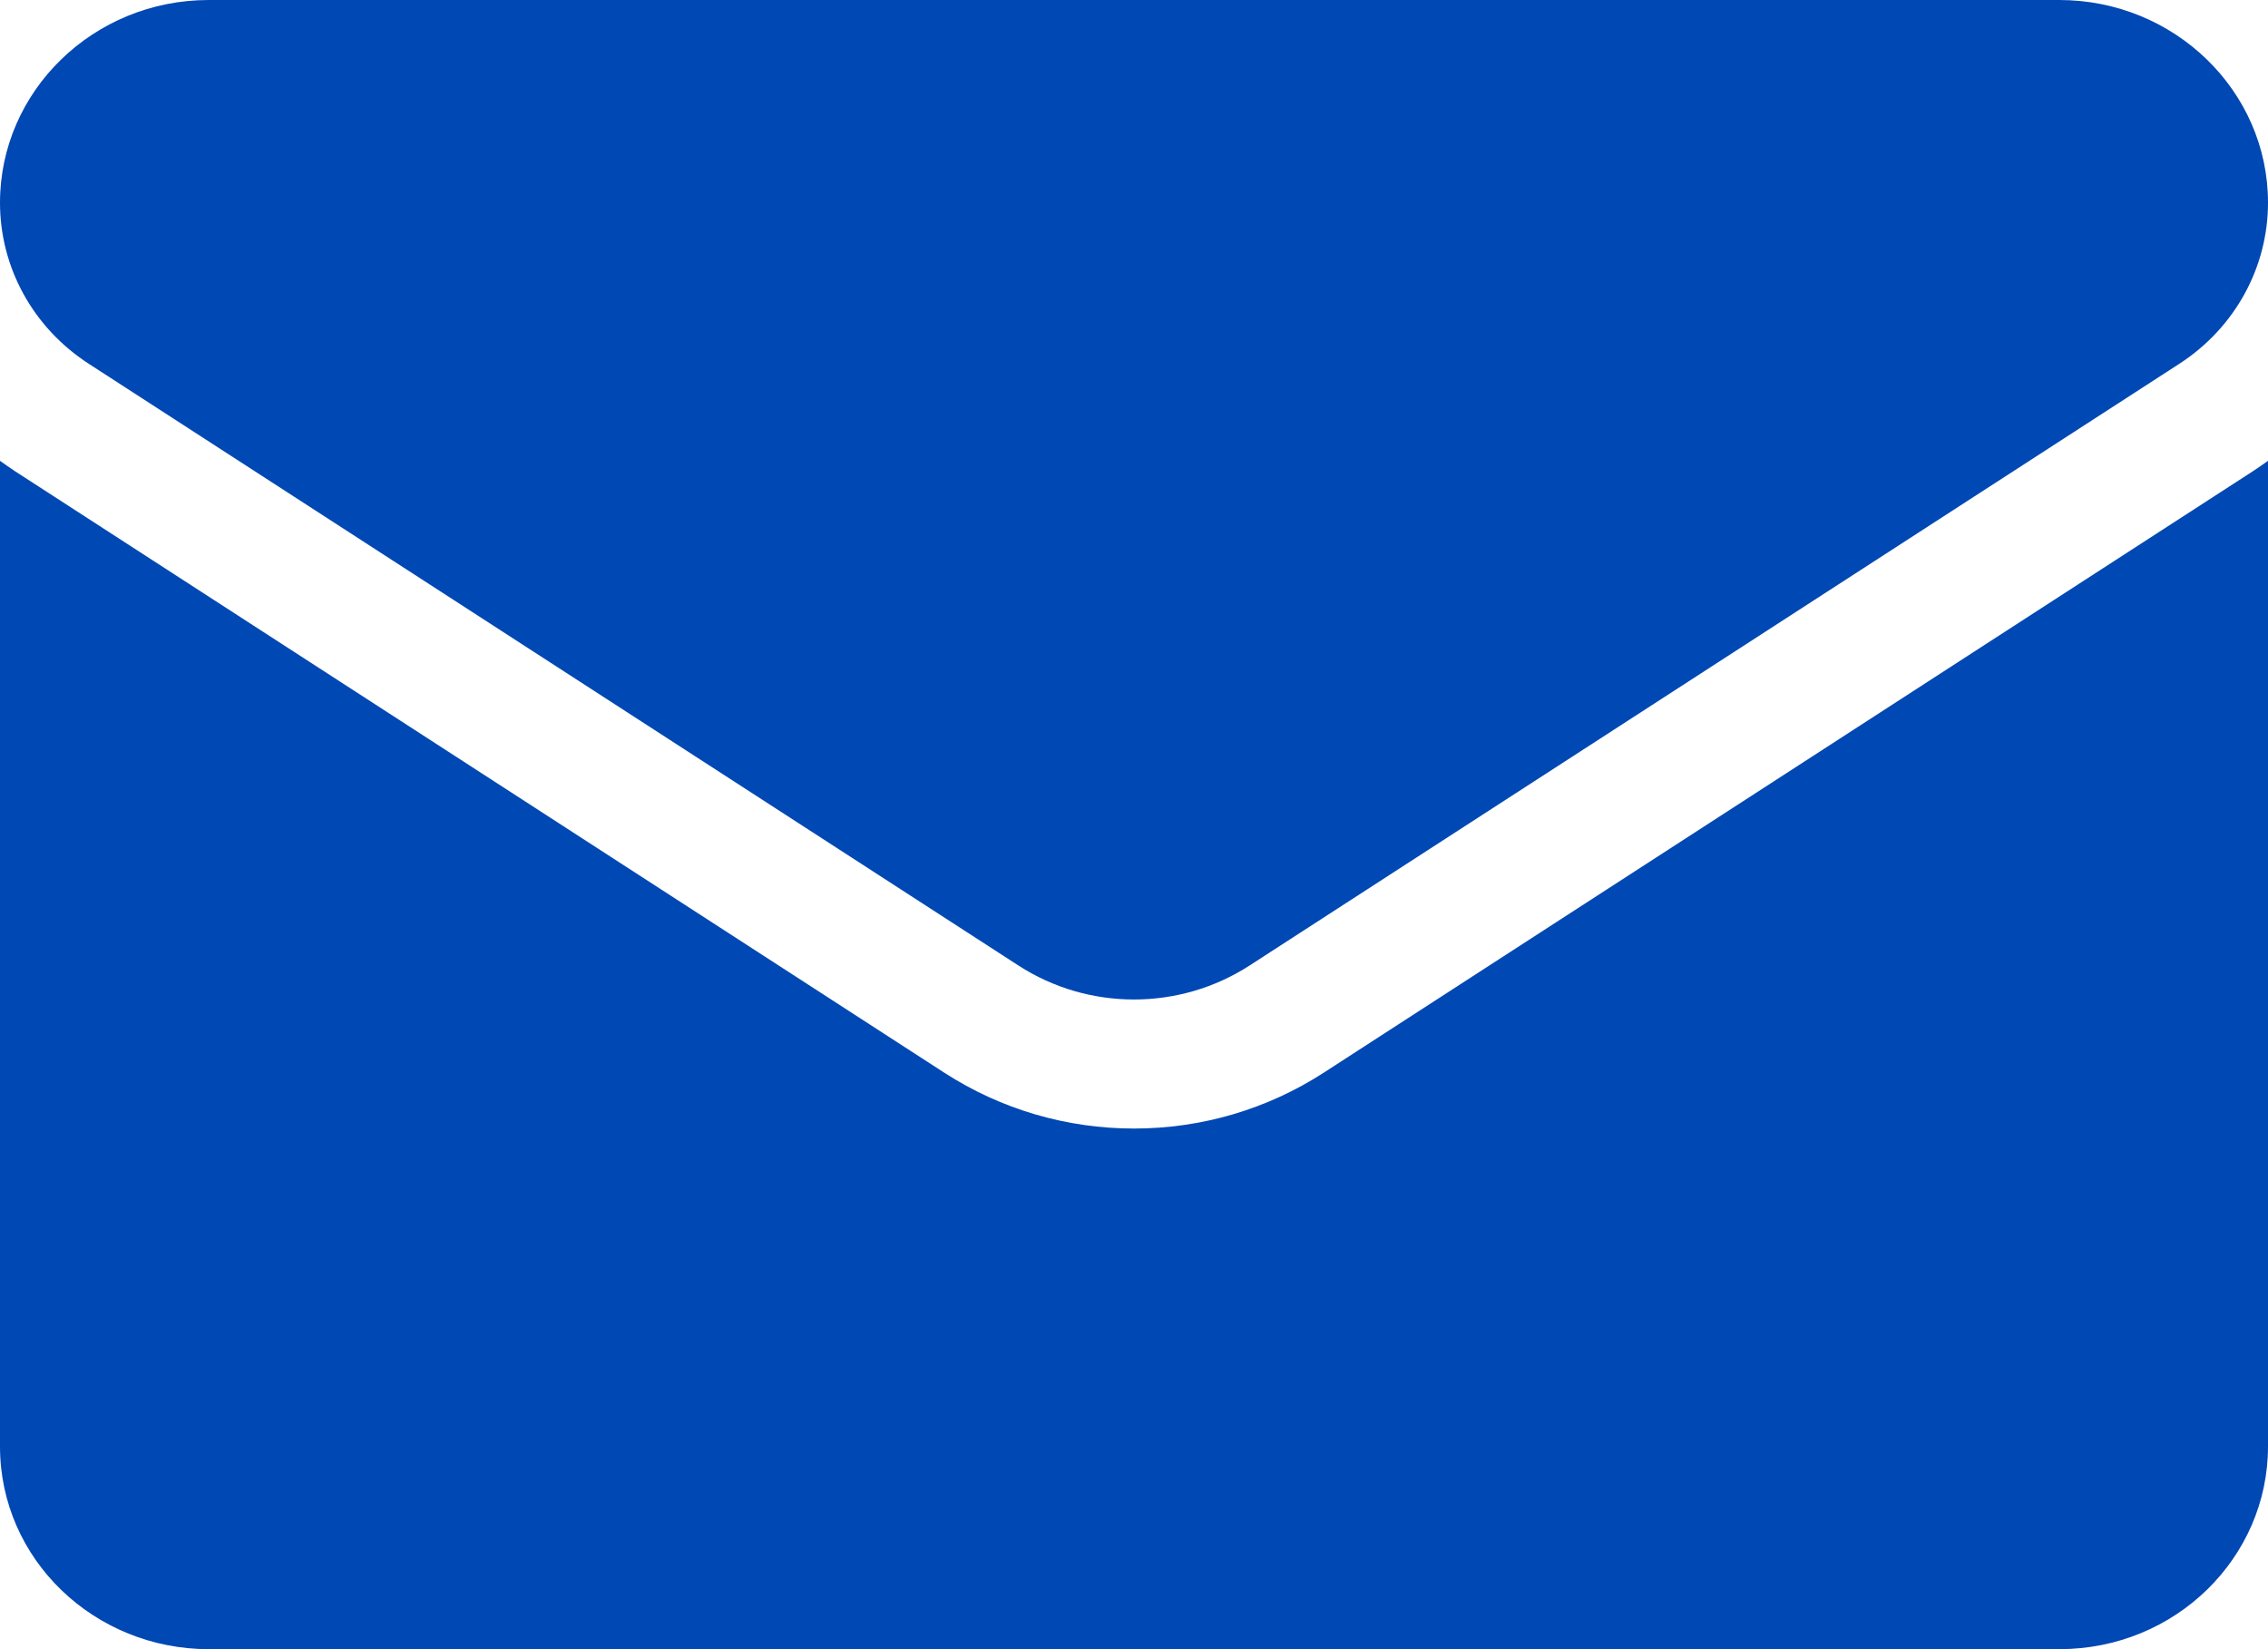 <svg width="22" height="16" viewBox="0 0 22 16" fill="none" xmlns="http://www.w3.org/2000/svg">
<path d="M12.839 10.408C12.291 10.762 11.655 10.949 11 10.949C10.345 10.949 9.709 10.762 9.161 10.408L0.146 4.572C0.096 4.539 0.048 4.505 0 4.471V14.034C0 15.13 0.916 16 2.025 16H19.975C21.104 16 22 15.111 22 14.034V4.471C21.952 4.505 21.903 4.539 21.853 4.572L12.839 10.408Z" fill="#0048B4"/>
<path d="M0.862 3.53L9.877 9.366C10.218 9.587 10.609 9.697 11 9.697C11.391 9.697 11.782 9.587 12.123 9.366L21.139 3.53C21.678 3.181 22 2.596 22 1.966C22 0.882 21.092 0 19.975 0H2.025C0.908 4.17245e-05 0 0.882 0 1.967C0 2.596 0.322 3.181 0.862 3.53Z" fill="#0048B4"/>
</svg>
